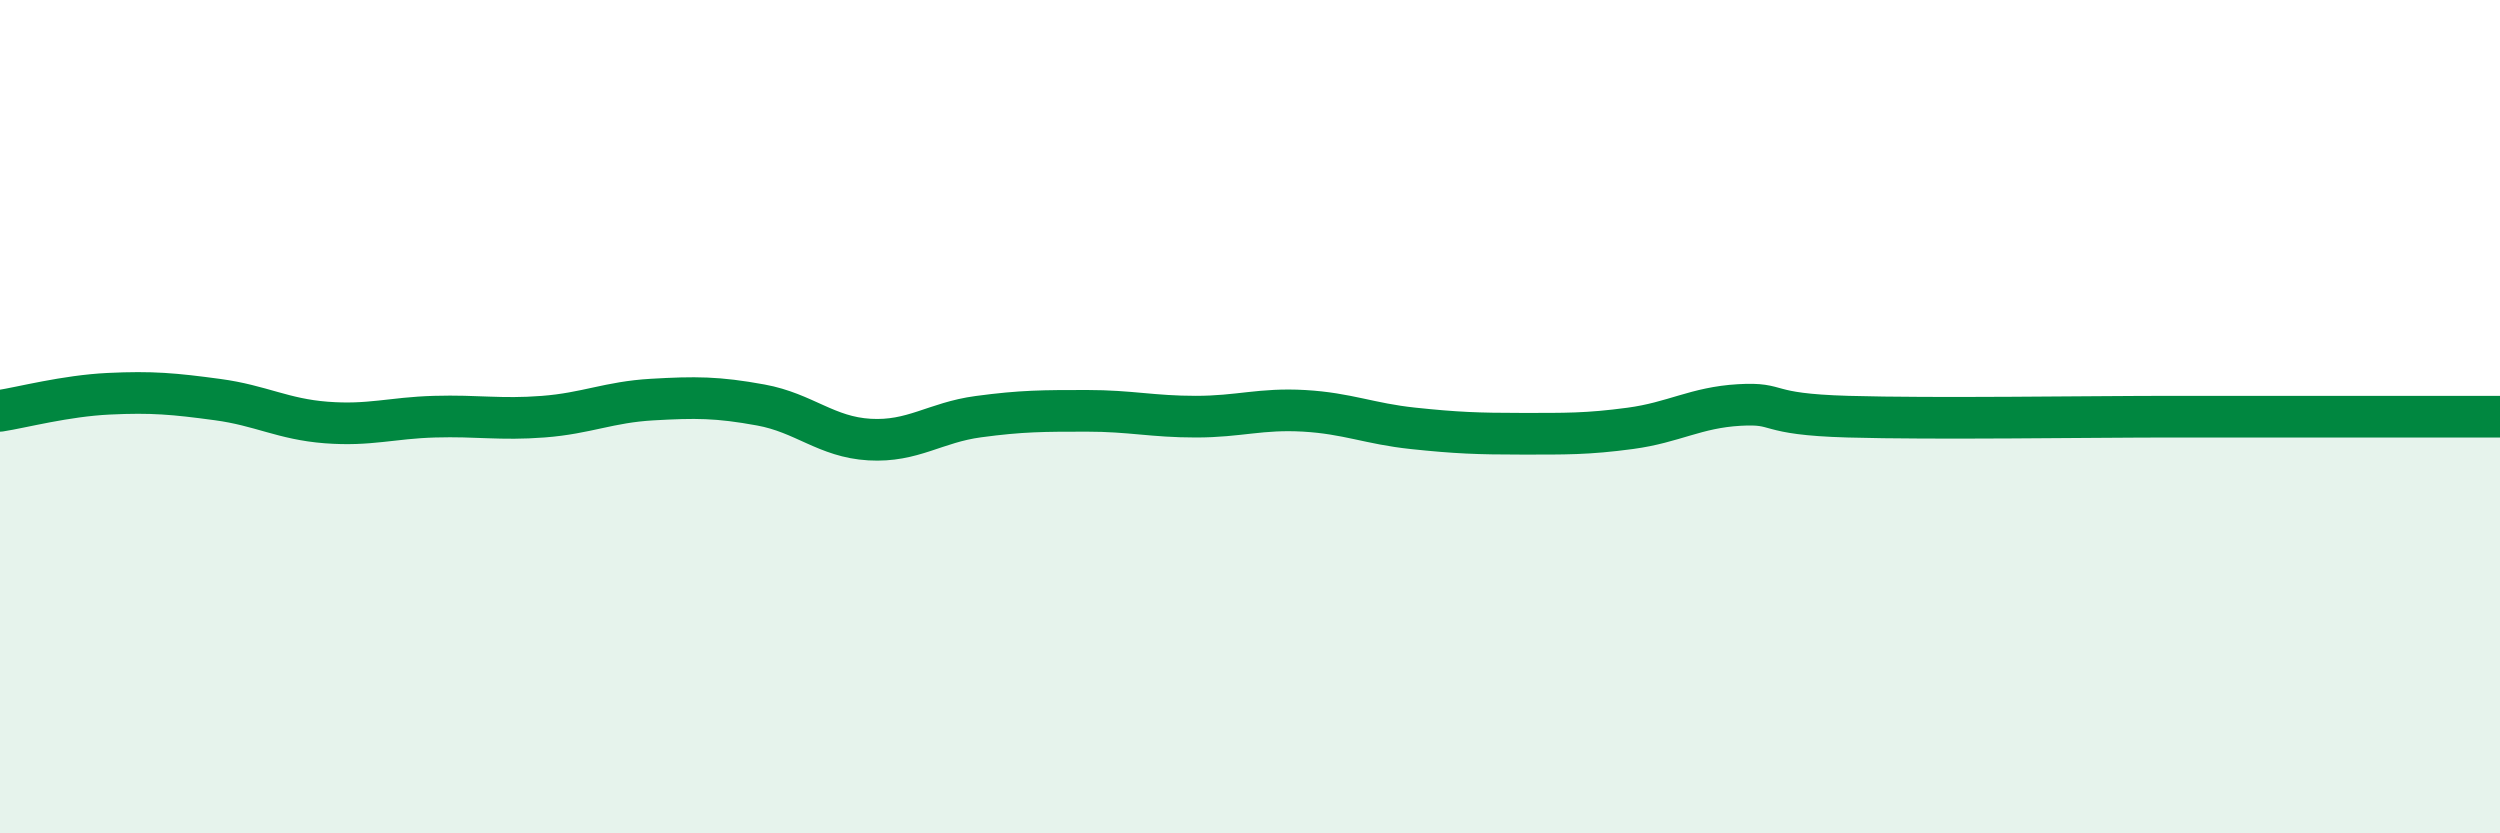 
    <svg width="60" height="20" viewBox="0 0 60 20" xmlns="http://www.w3.org/2000/svg">
      <path
        d="M 0,9.86 C 0.52,9.78 1.57,9.5 2.61,9.45 C 3.65,9.4 4.18,9.45 5.22,9.59 C 6.26,9.73 6.79,10.06 7.83,10.14 C 8.87,10.22 9.39,10.03 10.43,10 C 11.47,9.97 12,10.08 13.04,10 C 14.08,9.92 14.61,9.65 15.65,9.59 C 16.69,9.53 17.22,9.53 18.26,9.72 C 19.3,9.91 19.83,10.49 20.87,10.55 C 21.91,10.61 22.44,10.14 23.48,10 C 24.52,9.86 25.05,9.86 26.09,9.86 C 27.13,9.86 27.66,10 28.7,10 C 29.74,10 30.26,9.8 31.3,9.86 C 32.34,9.92 32.87,10.17 33.91,10.28 C 34.95,10.39 35.48,10.41 36.52,10.41 C 37.56,10.41 38.09,10.42 39.13,10.28 C 40.17,10.14 40.7,9.78 41.74,9.72 C 42.78,9.66 42.26,9.94 44.35,10 C 46.44,10.06 50.08,10 52.17,10 C 54.26,10 53.74,10 54.78,10 C 55.82,10 56.35,10 57.39,10 C 58.43,10 59.48,10 60,10L60 20L0 20Z"
        fill="#008740"
        opacity="0.1"
        stroke-linecap="round"
        stroke-linejoin="round"
      />
      <path
        d="M 0,9.86 C 0.52,9.78 1.57,9.5 2.61,9.45 C 3.65,9.4 4.18,9.45 5.22,9.59 C 6.26,9.73 6.79,10.06 7.83,10.14 C 8.87,10.22 9.39,10.03 10.43,10 C 11.47,9.97 12,10.08 13.04,10 C 14.08,9.92 14.61,9.65 15.65,9.59 C 16.69,9.53 17.22,9.53 18.26,9.72 C 19.3,9.91 19.83,10.49 20.87,10.55 C 21.91,10.61 22.44,10.14 23.48,10 C 24.52,9.86 25.05,9.86 26.09,9.86 C 27.13,9.86 27.66,10 28.7,10 C 29.74,10 30.26,9.8 31.3,9.86 C 32.34,9.92 32.87,10.17 33.91,10.28 C 34.95,10.39 35.48,10.41 36.52,10.41 C 37.56,10.41 38.09,10.42 39.13,10.28 C 40.17,10.14 40.7,9.78 41.74,9.72 C 42.78,9.66 42.26,9.94 44.35,10 C 46.44,10.06 50.08,10 52.17,10 C 54.26,10 53.74,10 54.78,10 C 55.82,10 56.35,10 57.39,10 C 58.43,10 59.48,10 60,10"
        stroke="#008740"
        stroke-width="1"
        fill="none"
        stroke-linecap="round"
        stroke-linejoin="round"
      />
    </svg>
  